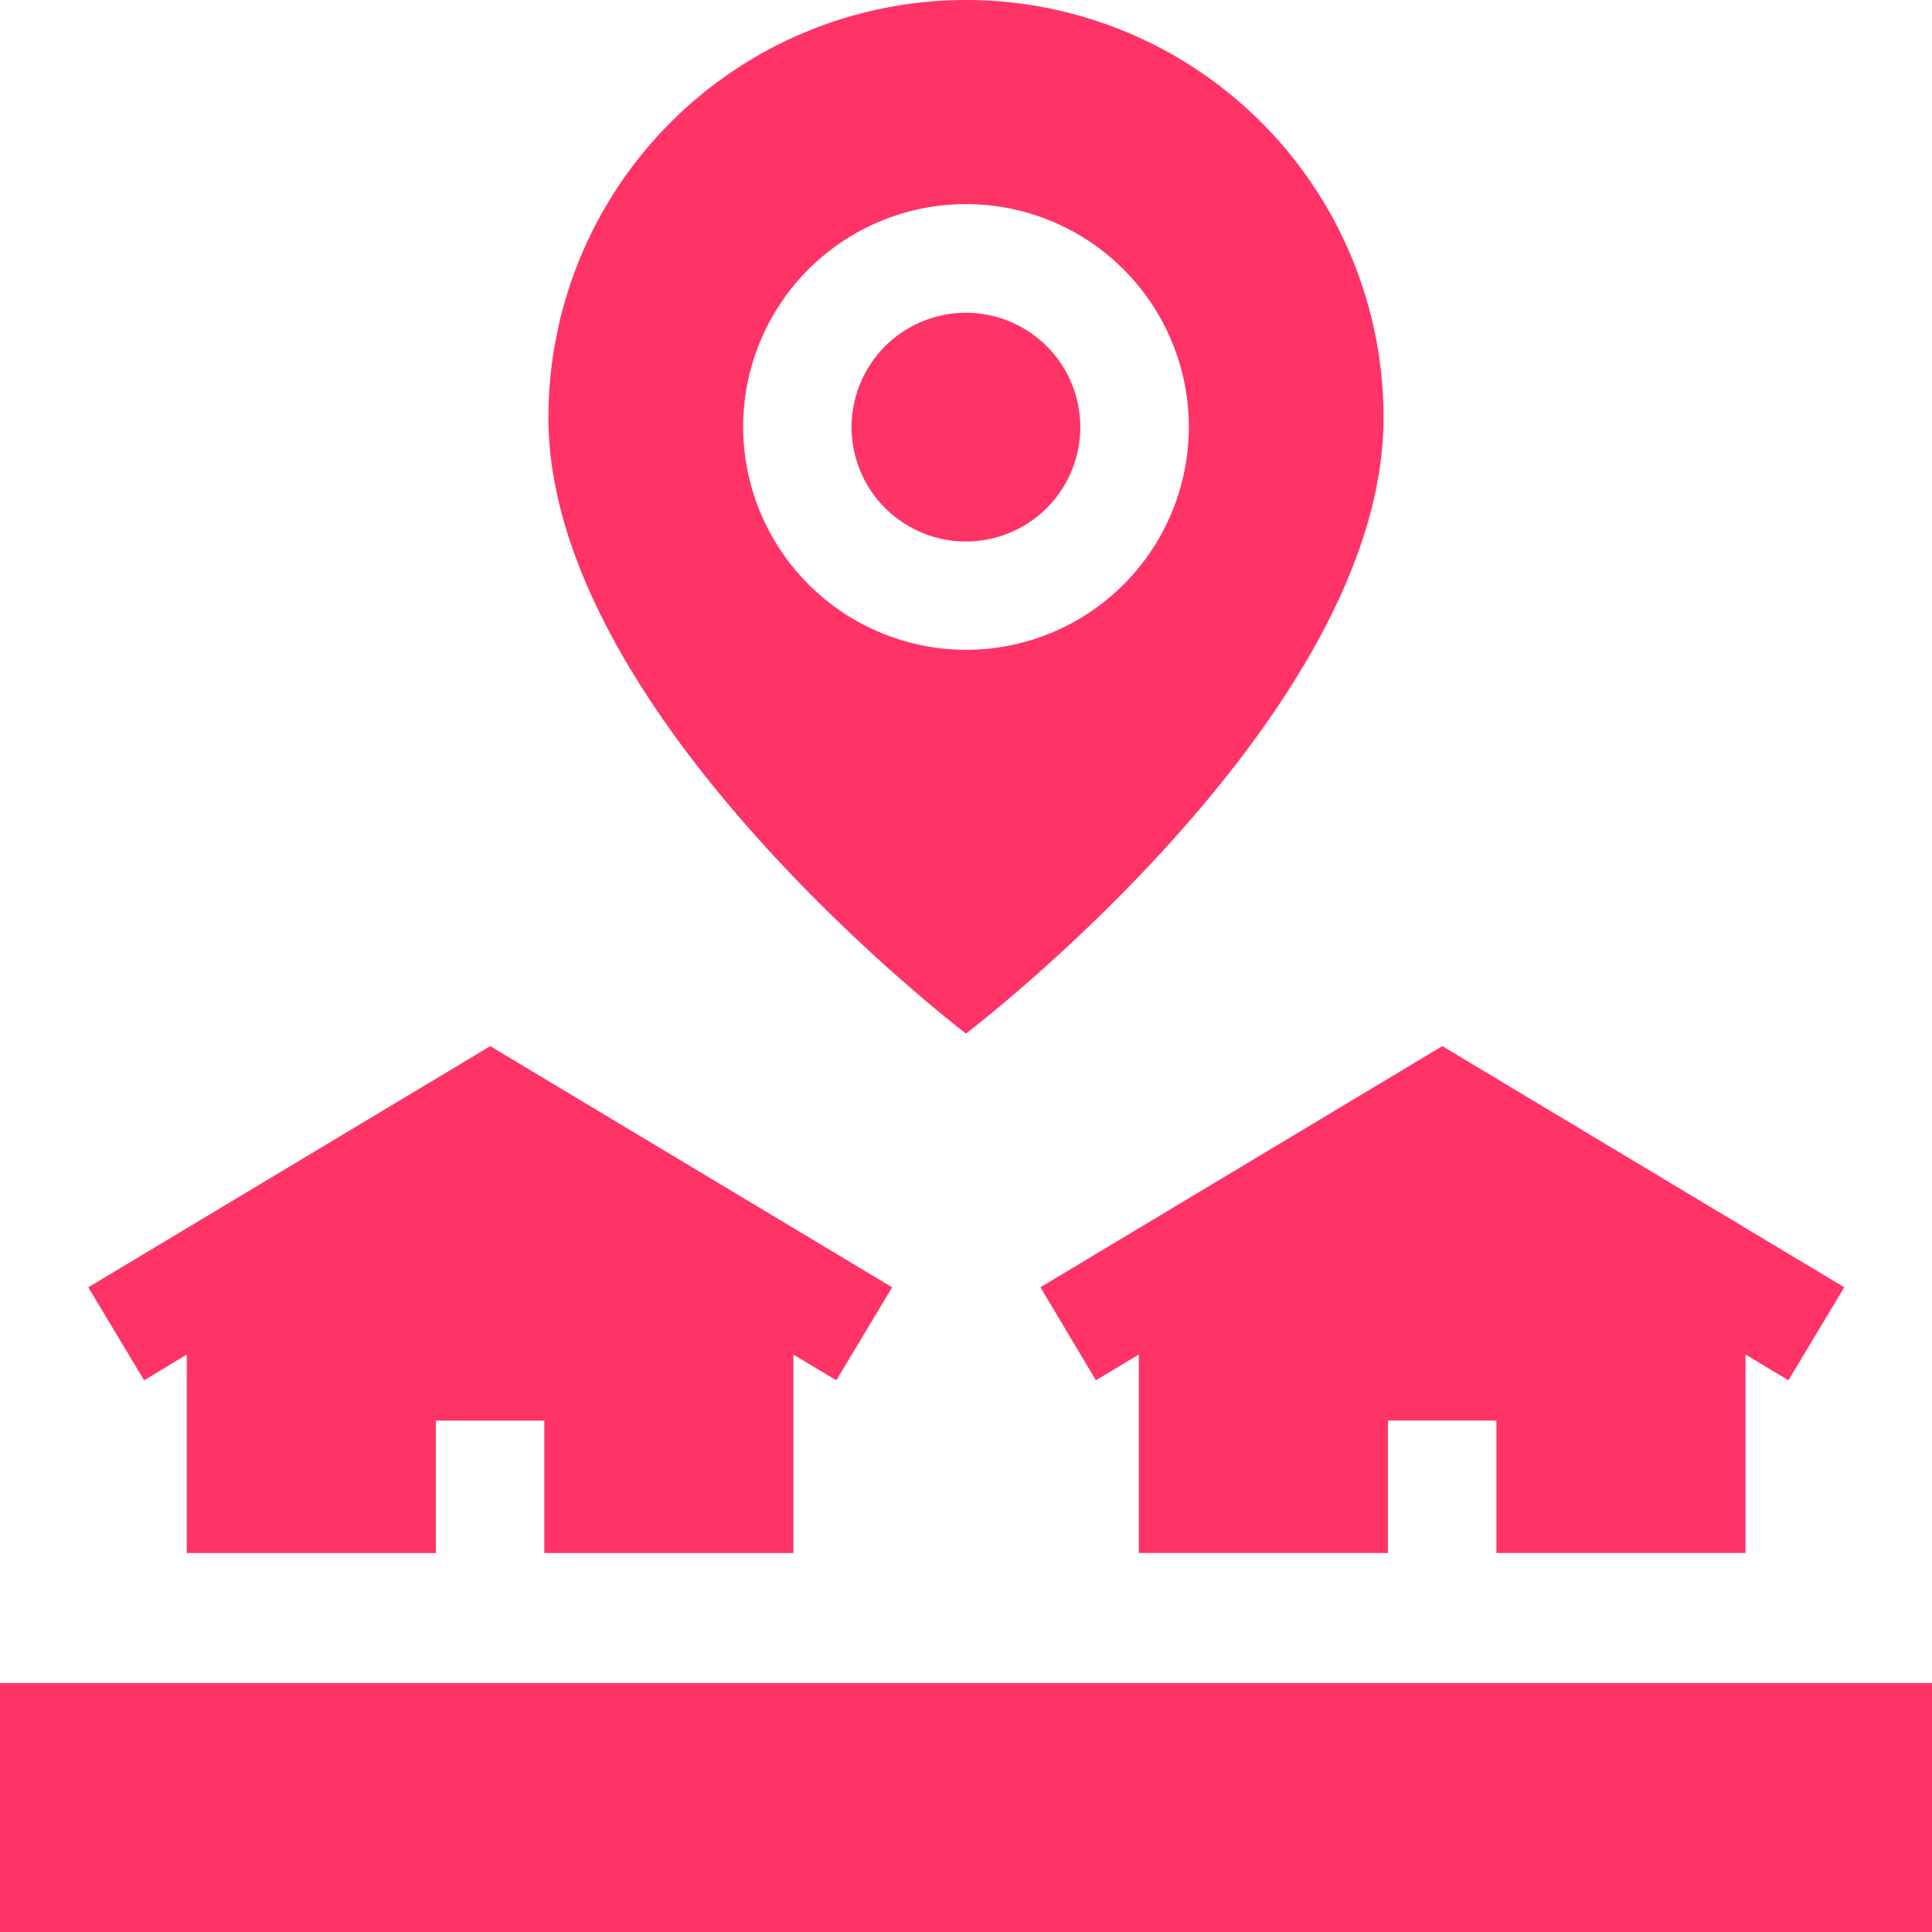 <svg id="onsite-hover" xmlns="http://www.w3.org/2000/svg" width="44.987" height="44.987" viewBox="0 0 44.987 44.987">
  <path id="Path_17969" data-name="Path 17969" d="M266.651,280.718l1-.6v4.623h5.8v-3.085h2.526v3.085h5.8v-4.623l1,.6,1.3-2.166-9.359-5.615-9.359,5.615Z" transform="translate(-241.133 -248.578)" fill="#f36"/>
  <path id="Path_17970" data-name="Path 17970" d="M26.649,280.119v4.623h5.8v-3.085h2.526v3.085h5.8v-4.623l1,.6,1.3-2.166-9.359-5.615-9.359,5.615,1.3,2.166Z" transform="translate(-22.301 -248.578)" fill="#f36"/>
  <path id="Path_17971" data-name="Path 17971" d="M0,443.143H44.987v5.8H0Z" transform="translate(0 -403.954)" fill="#f36"/>
  <path id="Path_17972" data-name="Path 17972" d="M150.251,24.066s9.723-7.382,9.723-14.343a9.723,9.723,0,1,0-19.446,0C140.528,16.684,150.251,24.066,150.251,24.066ZM145.062,9.942a5.189,5.189,0,1,1,5.189,5.189A5.2,5.2,0,0,1,145.062,9.942Z" transform="translate(-127.758 0)" fill="#f36"/>
  <circle id="Ellipse_45" data-name="Ellipse 45" cx="2.663" cy="2.663" r="2.663" transform="translate(18.843 10.878) rotate(-59.331)" fill="#f36"/>
</svg>
